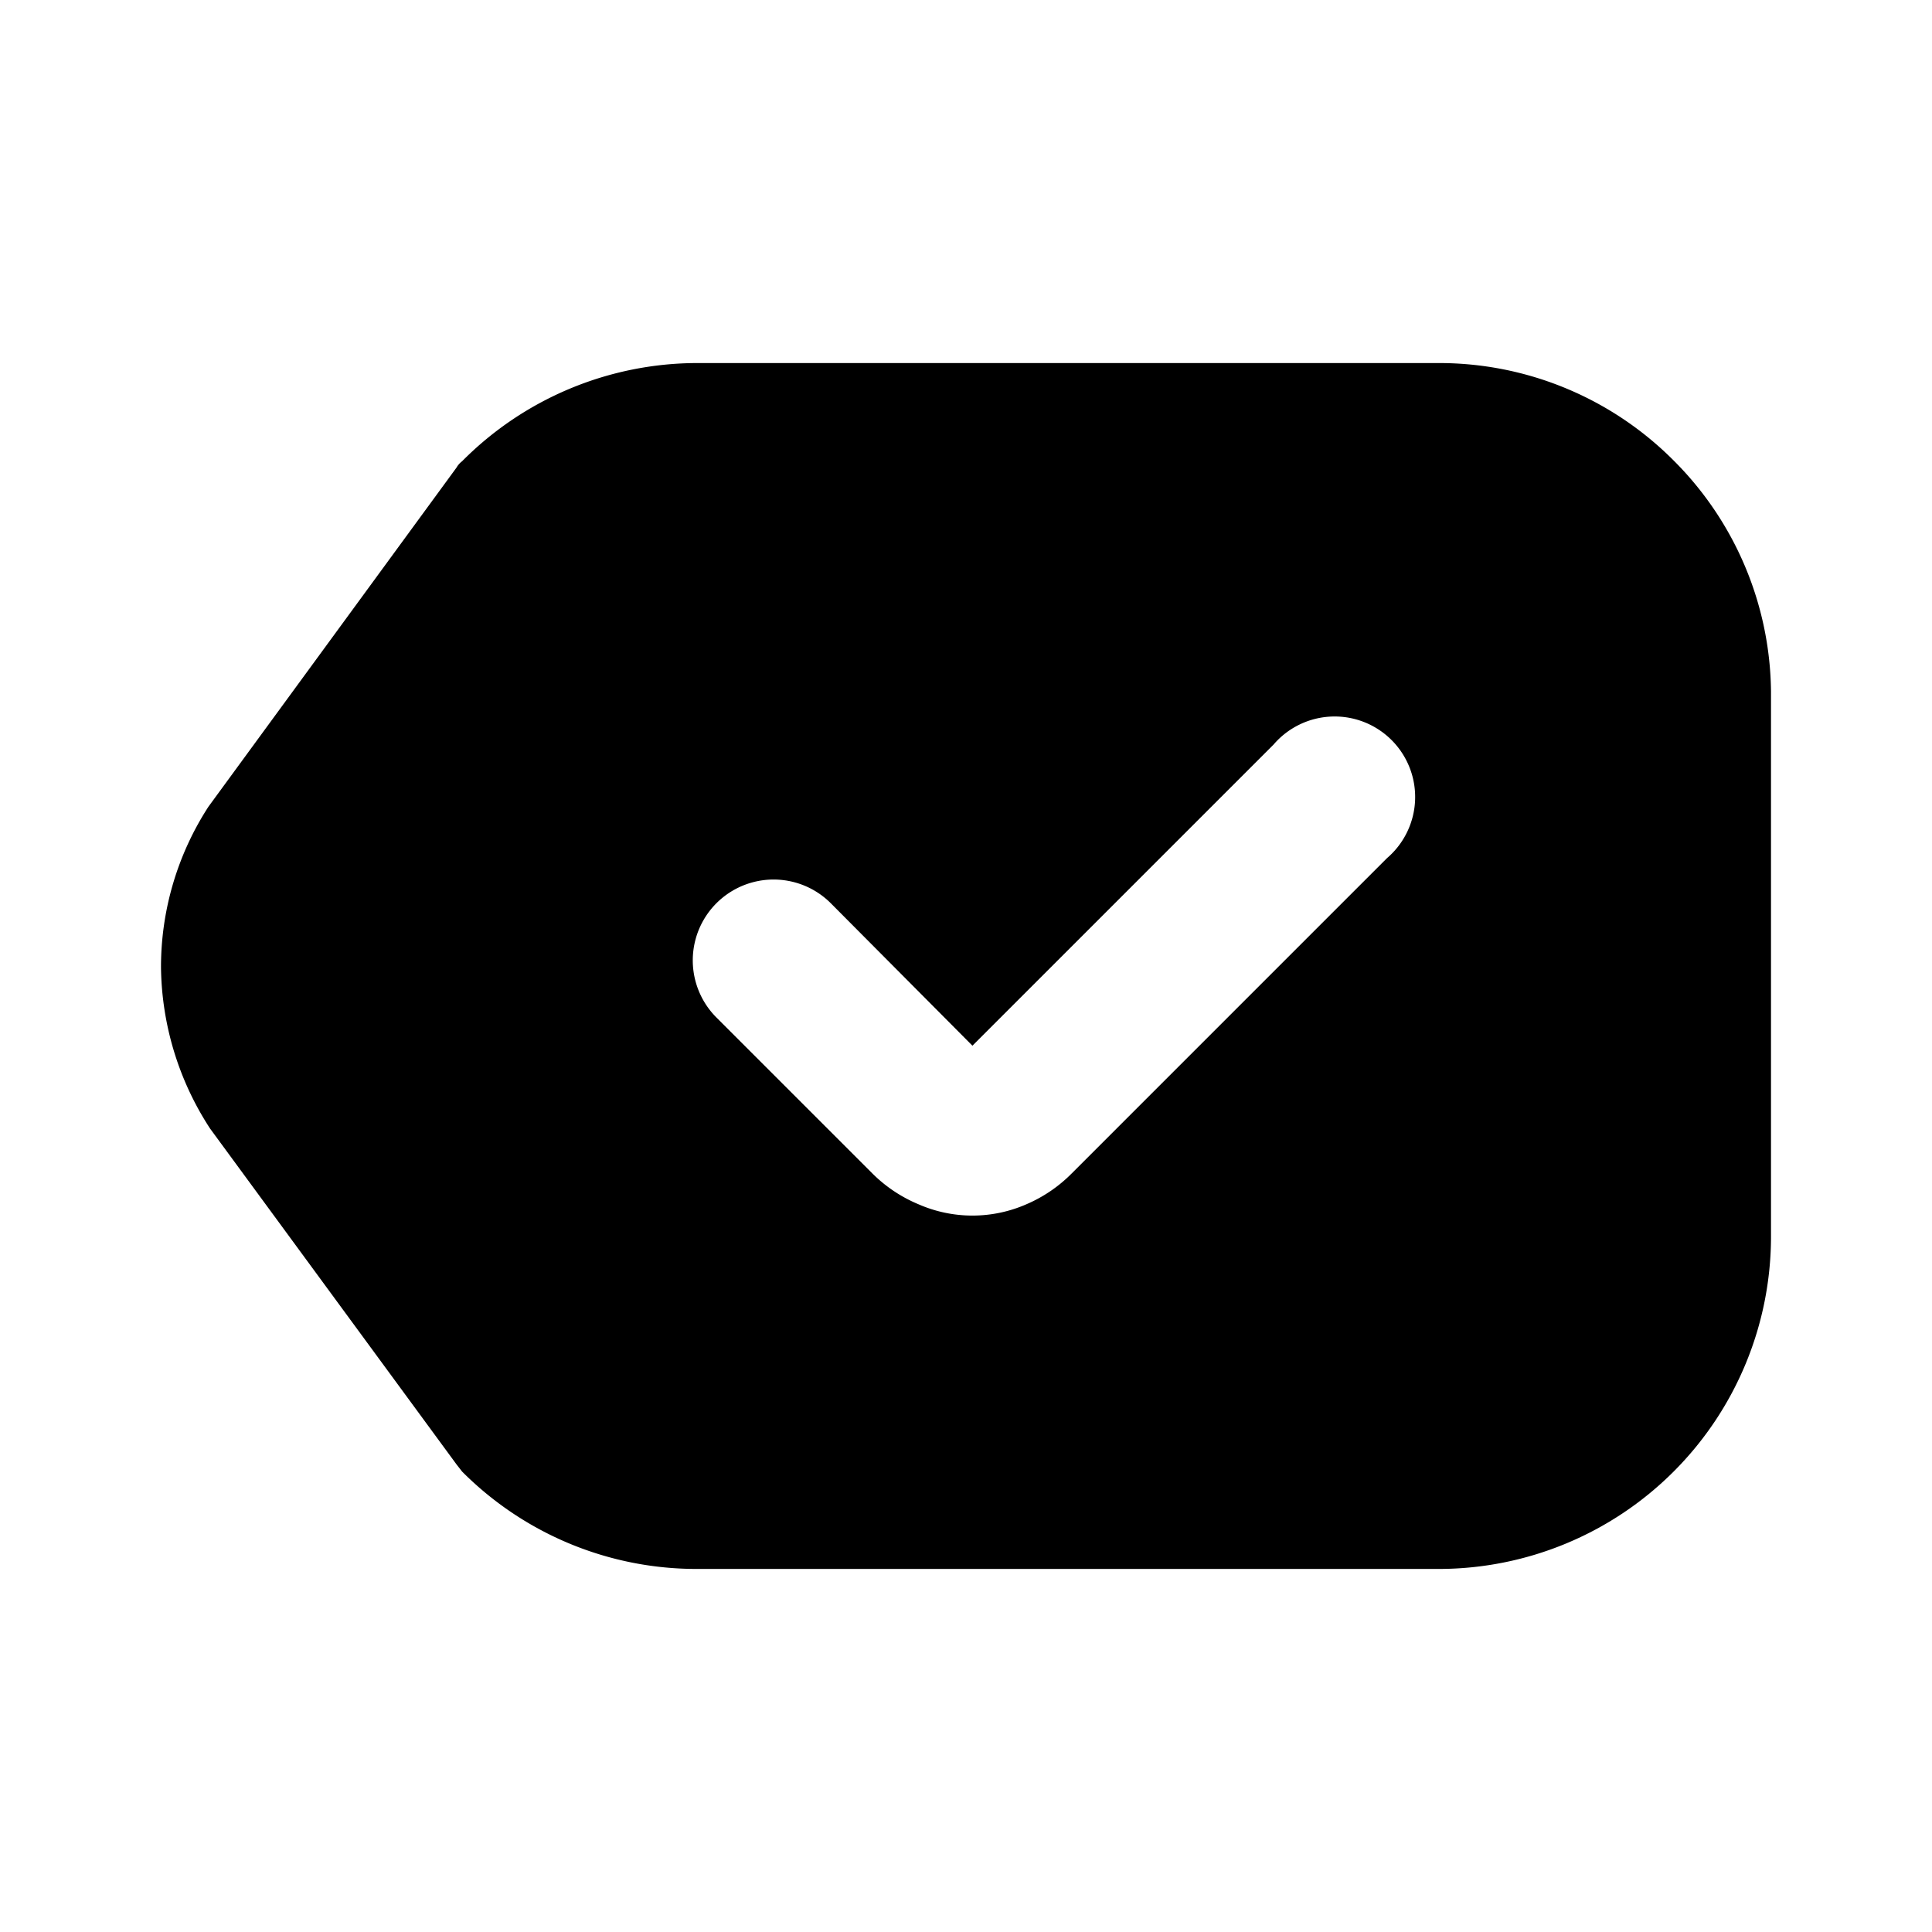 <?xml version="1.0" encoding="utf-8"?>
<!-- Generator: www.svgicons.com -->
<svg xmlns="http://www.w3.org/2000/svg" width="800" height="800" viewBox="0 0 24 24">
<path fill="currentColor" d="M20.79 5.72a4.11 4.11 0 0 0-2.92-1.21H8.66a4.12 4.12 0 0 0-2.92 1.22a.27.27 0 0 0-.07.08l-3.08 4.21a3.66 3.66 0 0 0-.59 2a3.74 3.74 0 0 0 .61 2l3.06 4.17l.07.09a4.11 4.11 0 0 0 2.92 1.21h9.21A4.13 4.13 0 0 0 22 15.36V8.59a4.11 4.11 0 0 0-1.21-2.87m-3.56 4.94l-3.92 3.92c-.16.161-.35.29-.56.38a1.67 1.67 0 0 1-1.34 0a1.78 1.78 0 0 1-.57-.38L8.9 12.64a1.004 1.004 0 0 1 1.42-1.42l1.76 1.77l3.74-3.74a1 1 0 1 1 1.41 1.41"/>
</svg>